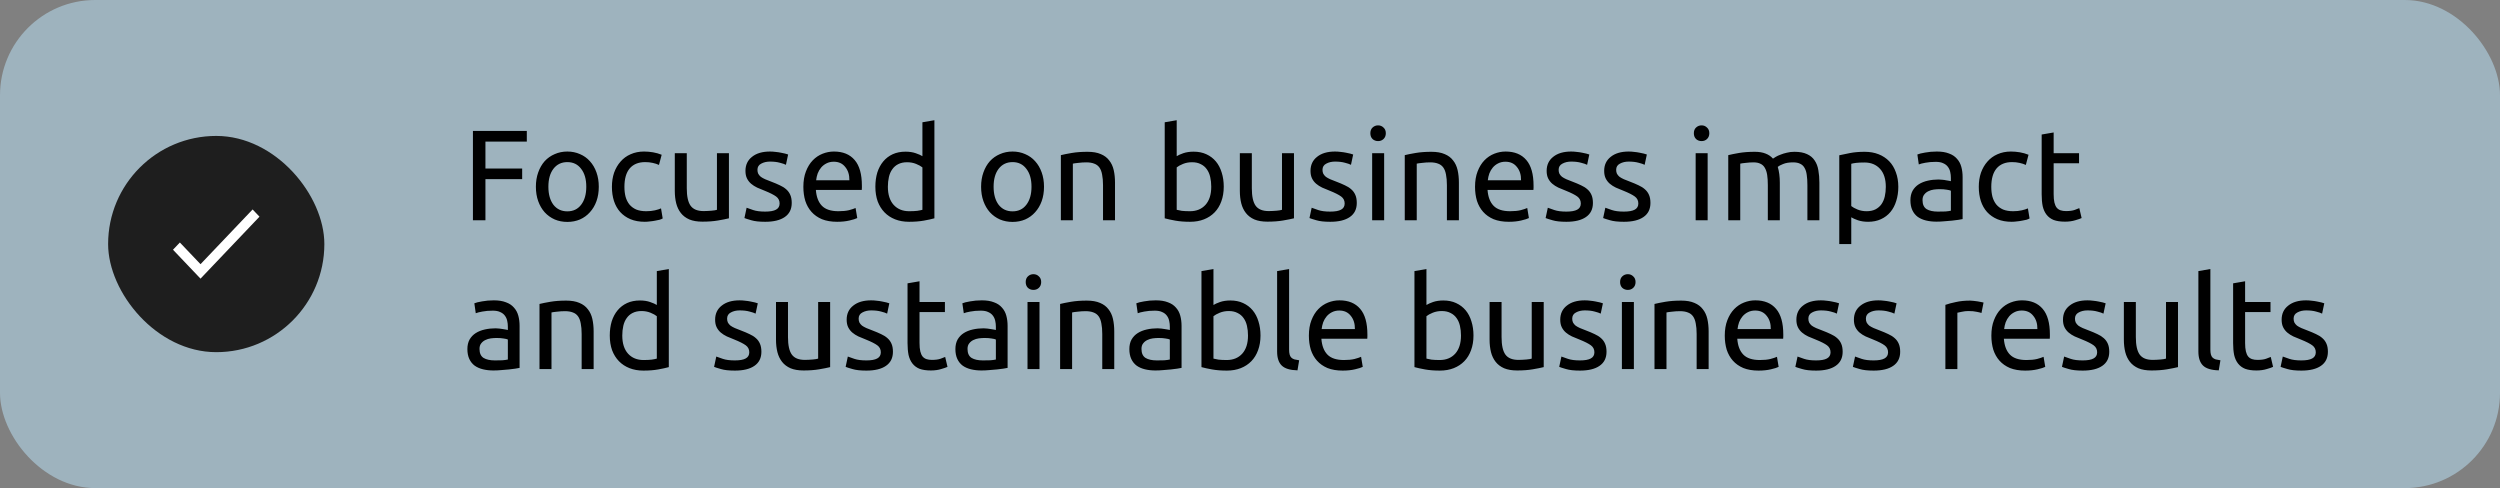 <?xml version="1.0" encoding="UTF-8"?> <svg xmlns="http://www.w3.org/2000/svg" width="420" height="82" viewBox="0 0 420 82" fill="none"><rect x="0" y="0" width="420" height="82" fill="#808080" stroke="none"/><rect width="420" height="82" rx="16" fill="#BDE7FD" fill-opacity="0.5"></rect><rect x="18.164" y="22.836" width="36.328" height="36.328" rx="18.164" fill="#1E1E1E"></rect><path d="M33.686 44.383L30.218 40.74L29.062 41.954L33.686 46.812L43.594 36.402L42.438 35.188L33.686 44.383Z" fill="white"></path><path d="M79.452 37V21.994H88.504V23.791H81.553V28.317H87.724V30.092H81.553V37H79.452ZM100.596 31.37C100.596 32.265 100.466 33.073 100.207 33.795C99.947 34.517 99.579 35.138 99.102 35.657C98.64 36.177 98.084 36.581 97.435 36.87C96.785 37.144 96.078 37.282 95.313 37.282C94.547 37.282 93.84 37.144 93.191 36.87C92.541 36.581 91.978 36.177 91.501 35.657C91.04 35.138 90.679 34.517 90.419 33.795C90.159 33.073 90.029 32.265 90.029 31.37C90.029 30.489 90.159 29.688 90.419 28.966C90.679 28.23 91.04 27.602 91.501 27.082C91.978 26.563 92.541 26.166 93.191 25.891C93.84 25.603 94.547 25.458 95.313 25.458C96.078 25.458 96.785 25.603 97.435 25.891C98.084 26.166 98.64 26.563 99.102 27.082C99.579 27.602 99.947 28.23 100.207 28.966C100.466 29.688 100.596 30.489 100.596 31.37ZM98.496 31.37C98.496 30.099 98.207 29.096 97.63 28.36C97.067 27.609 96.294 27.234 95.313 27.234C94.331 27.234 93.551 27.609 92.974 28.36C92.411 29.096 92.129 30.099 92.129 31.37C92.129 32.64 92.411 33.651 92.974 34.401C93.551 35.138 94.331 35.506 95.313 35.506C96.294 35.506 97.067 35.138 97.63 34.401C98.207 33.651 98.496 32.64 98.496 31.37ZM108.324 37.26C107.414 37.26 106.613 37.115 105.92 36.827C105.241 36.538 104.664 36.134 104.188 35.614C103.726 35.094 103.379 34.481 103.148 33.773C102.917 33.052 102.802 32.258 102.802 31.392C102.802 30.525 102.924 29.731 103.17 29.009C103.43 28.288 103.791 27.667 104.253 27.147C104.714 26.613 105.277 26.202 105.942 25.913C106.62 25.61 107.371 25.458 108.194 25.458C108.699 25.458 109.204 25.502 109.709 25.588C110.215 25.675 110.698 25.812 111.16 26L110.706 27.71C110.402 27.566 110.049 27.45 109.644 27.364C109.255 27.277 108.836 27.234 108.389 27.234C107.262 27.234 106.396 27.588 105.79 28.295C105.198 29.002 104.902 30.035 104.902 31.392C104.902 31.998 104.967 32.554 105.097 33.059C105.241 33.564 105.458 33.997 105.747 34.358C106.05 34.719 106.432 35.001 106.894 35.203C107.356 35.39 107.919 35.484 108.583 35.484C109.118 35.484 109.601 35.434 110.034 35.333C110.467 35.232 110.807 35.123 111.052 35.008L111.333 36.697C111.218 36.769 111.052 36.841 110.835 36.913C110.619 36.971 110.373 37.022 110.099 37.065C109.825 37.123 109.529 37.166 109.211 37.195C108.908 37.238 108.612 37.26 108.324 37.26ZM122.46 36.675C121.999 36.791 121.385 36.913 120.62 37.043C119.869 37.173 118.996 37.238 118 37.238C117.133 37.238 116.404 37.115 115.813 36.87C115.221 36.61 114.744 36.249 114.383 35.787C114.022 35.325 113.763 34.784 113.604 34.163C113.445 33.528 113.366 32.828 113.366 32.063V25.74H115.379V31.63C115.379 33.001 115.596 33.983 116.029 34.575C116.462 35.167 117.191 35.462 118.216 35.462C118.433 35.462 118.657 35.455 118.888 35.441C119.118 35.426 119.335 35.412 119.537 35.398C119.739 35.369 119.92 35.347 120.078 35.333C120.252 35.304 120.374 35.275 120.447 35.246V25.74H122.46V36.675ZM128.55 35.549C129.373 35.549 129.979 35.441 130.369 35.224C130.773 35.008 130.975 34.661 130.975 34.185C130.975 33.694 130.781 33.304 130.391 33.016C130.001 32.727 129.359 32.402 128.463 32.041C128.03 31.868 127.612 31.695 127.208 31.521C126.818 31.334 126.478 31.117 126.19 30.872C125.901 30.626 125.67 30.33 125.497 29.984C125.324 29.637 125.237 29.212 125.237 28.706C125.237 27.71 125.605 26.924 126.341 26.346C127.078 25.754 128.081 25.458 129.351 25.458C129.669 25.458 129.987 25.48 130.304 25.523C130.622 25.552 130.918 25.595 131.192 25.653C131.466 25.696 131.704 25.747 131.907 25.805C132.123 25.862 132.289 25.913 132.405 25.956L132.036 27.689C131.82 27.573 131.481 27.458 131.019 27.342C130.557 27.212 130.001 27.147 129.351 27.147C128.788 27.147 128.297 27.263 127.879 27.494C127.46 27.71 127.251 28.057 127.251 28.533C127.251 28.779 127.294 28.995 127.381 29.183C127.482 29.37 127.626 29.544 127.814 29.703C128.016 29.847 128.261 29.984 128.55 30.114C128.839 30.244 129.185 30.381 129.59 30.525C130.124 30.727 130.6 30.93 131.019 31.132C131.437 31.319 131.791 31.543 132.08 31.803C132.383 32.063 132.614 32.38 132.773 32.756C132.932 33.117 133.011 33.564 133.011 34.098C133.011 35.138 132.621 35.925 131.842 36.459C131.076 36.993 129.979 37.26 128.55 37.26C127.554 37.26 126.774 37.173 126.211 37C125.648 36.841 125.266 36.718 125.064 36.632L125.432 34.9C125.663 34.986 126.031 35.116 126.536 35.289C127.042 35.462 127.713 35.549 128.55 35.549ZM134.966 31.392C134.966 30.395 135.11 29.529 135.399 28.793C135.688 28.042 136.07 27.422 136.547 26.931C137.023 26.44 137.572 26.072 138.193 25.826C138.813 25.581 139.449 25.458 140.098 25.458C141.614 25.458 142.776 25.935 143.585 26.887C144.393 27.826 144.797 29.262 144.797 31.197C144.797 31.283 144.797 31.399 144.797 31.543C144.797 31.673 144.79 31.796 144.776 31.911H137.067C137.153 33.081 137.492 33.968 138.084 34.575C138.676 35.181 139.6 35.484 140.856 35.484C141.563 35.484 142.155 35.426 142.632 35.311C143.123 35.181 143.491 35.058 143.736 34.943L144.018 36.632C143.772 36.762 143.339 36.899 142.718 37.043C142.112 37.188 141.419 37.26 140.64 37.26C139.658 37.26 138.806 37.115 138.084 36.827C137.377 36.524 136.792 36.112 136.33 35.593C135.868 35.073 135.522 34.459 135.291 33.752C135.074 33.03 134.966 32.243 134.966 31.392ZM142.697 30.287C142.711 29.378 142.48 28.634 142.004 28.057C141.542 27.465 140.899 27.169 140.077 27.169C139.615 27.169 139.203 27.263 138.842 27.45C138.496 27.624 138.2 27.855 137.954 28.143C137.709 28.432 137.514 28.764 137.37 29.14C137.24 29.515 137.153 29.897 137.11 30.287H142.697ZM154.966 28.122C154.721 27.92 154.367 27.725 153.905 27.537C153.443 27.349 152.938 27.256 152.389 27.256C151.812 27.256 151.314 27.364 150.895 27.58C150.491 27.782 150.159 28.071 149.899 28.447C149.639 28.807 149.451 29.241 149.336 29.746C149.22 30.251 149.163 30.792 149.163 31.37C149.163 32.684 149.487 33.701 150.137 34.423C150.787 35.13 151.653 35.484 152.736 35.484C153.284 35.484 153.739 35.462 154.1 35.419C154.475 35.361 154.764 35.304 154.966 35.246V28.122ZM154.966 20.543L156.98 20.196V36.675C156.518 36.805 155.926 36.935 155.204 37.065C154.482 37.195 153.652 37.26 152.714 37.26C151.848 37.26 151.068 37.123 150.375 36.848C149.682 36.574 149.09 36.184 148.6 35.679C148.109 35.174 147.726 34.56 147.452 33.839C147.192 33.102 147.062 32.279 147.062 31.37C147.062 30.504 147.17 29.71 147.387 28.988C147.618 28.266 147.95 27.645 148.383 27.126C148.816 26.606 149.343 26.202 149.964 25.913C150.599 25.624 151.321 25.48 152.129 25.48C152.779 25.48 153.349 25.567 153.84 25.74C154.345 25.913 154.721 26.079 154.966 26.238V20.543ZM175.393 31.37C175.393 32.265 175.263 33.073 175.003 33.795C174.743 34.517 174.375 35.138 173.899 35.657C173.437 36.177 172.881 36.581 172.231 36.87C171.582 37.144 170.874 37.282 170.109 37.282C169.344 37.282 168.637 37.144 167.987 36.87C167.337 36.581 166.774 36.177 166.298 35.657C165.836 35.138 165.475 34.517 165.215 33.795C164.955 33.073 164.825 32.265 164.825 31.37C164.825 30.489 164.955 29.688 165.215 28.966C165.475 28.23 165.836 27.602 166.298 27.082C166.774 26.563 167.337 26.166 167.987 25.891C168.637 25.603 169.344 25.458 170.109 25.458C170.874 25.458 171.582 25.603 172.231 25.891C172.881 26.166 173.437 26.563 173.899 27.082C174.375 27.602 174.743 28.23 175.003 28.966C175.263 29.688 175.393 30.489 175.393 31.37ZM173.292 31.37C173.292 30.099 173.004 29.096 172.426 28.36C171.863 27.609 171.091 27.234 170.109 27.234C169.127 27.234 168.348 27.609 167.77 28.36C167.207 29.096 166.926 30.099 166.926 31.37C166.926 32.64 167.207 33.651 167.77 34.401C168.348 35.138 169.127 35.506 170.109 35.506C171.091 35.506 171.863 35.138 172.426 34.401C173.004 33.651 173.292 32.64 173.292 31.37ZM178.226 26.064C178.688 25.949 179.302 25.826 180.067 25.696C180.832 25.567 181.713 25.502 182.709 25.502C183.604 25.502 184.347 25.631 184.939 25.891C185.531 26.137 186 26.49 186.347 26.952C186.707 27.4 186.96 27.941 187.104 28.576C187.249 29.212 187.321 29.912 187.321 30.677V37H185.307V31.11C185.307 30.417 185.257 29.825 185.156 29.334C185.069 28.843 184.917 28.447 184.701 28.143C184.484 27.84 184.196 27.624 183.835 27.494C183.474 27.349 183.026 27.277 182.492 27.277C182.276 27.277 182.052 27.284 181.821 27.299C181.59 27.313 181.366 27.335 181.15 27.364C180.947 27.378 180.76 27.4 180.586 27.429C180.428 27.458 180.312 27.479 180.24 27.494V37H178.226V26.064ZM197.686 26.238C197.932 26.079 198.3 25.913 198.791 25.74C199.296 25.567 199.873 25.48 200.523 25.48C201.331 25.48 202.046 25.624 202.667 25.913C203.302 26.202 203.836 26.606 204.269 27.126C204.702 27.645 205.027 28.266 205.244 28.988C205.475 29.71 205.59 30.504 205.59 31.37C205.59 32.279 205.453 33.102 205.179 33.839C204.919 34.56 204.543 35.174 204.053 35.679C203.562 36.184 202.97 36.574 202.277 36.848C201.584 37.123 200.804 37.26 199.938 37.26C199 37.26 198.17 37.195 197.448 37.065C196.726 36.935 196.134 36.805 195.672 36.675V20.543L197.686 20.196V26.238ZM197.686 35.246C197.888 35.304 198.17 35.361 198.531 35.419C198.906 35.462 199.368 35.484 199.917 35.484C200.999 35.484 201.865 35.13 202.515 34.423C203.165 33.701 203.49 32.684 203.49 31.37C203.49 30.792 203.432 30.251 203.316 29.746C203.201 29.241 203.013 28.807 202.753 28.447C202.493 28.071 202.154 27.782 201.736 27.58C201.331 27.364 200.841 27.256 200.263 27.256C199.714 27.256 199.209 27.349 198.747 27.537C198.285 27.725 197.932 27.92 197.686 28.122V35.246ZM217.389 36.675C216.927 36.791 216.313 36.913 215.548 37.043C214.798 37.173 213.924 37.238 212.928 37.238C212.062 37.238 211.333 37.115 210.741 36.87C210.149 36.61 209.673 36.249 209.312 35.787C208.951 35.325 208.691 34.784 208.532 34.163C208.373 33.528 208.294 32.828 208.294 32.063V25.74H210.308V31.63C210.308 33.001 210.524 33.983 210.957 34.575C211.391 35.167 212.12 35.462 213.145 35.462C213.361 35.462 213.585 35.455 213.816 35.441C214.047 35.426 214.263 35.412 214.465 35.398C214.668 35.369 214.848 35.347 215.007 35.333C215.18 35.304 215.303 35.275 215.375 35.246V25.74H217.389V36.675ZM223.478 35.549C224.301 35.549 224.908 35.441 225.297 35.224C225.702 35.008 225.904 34.661 225.904 34.185C225.904 33.694 225.709 33.304 225.319 33.016C224.929 32.727 224.287 32.402 223.392 32.041C222.959 31.868 222.54 31.695 222.136 31.521C221.746 31.334 221.407 31.117 221.118 30.872C220.829 30.626 220.598 30.33 220.425 29.984C220.252 29.637 220.165 29.212 220.165 28.706C220.165 27.71 220.533 26.924 221.27 26.346C222.006 25.754 223.009 25.458 224.28 25.458C224.597 25.458 224.915 25.48 225.232 25.523C225.55 25.552 225.846 25.595 226.12 25.653C226.395 25.696 226.633 25.747 226.835 25.805C227.051 25.862 227.217 25.913 227.333 25.956L226.965 27.689C226.748 27.573 226.409 27.458 225.947 27.342C225.485 27.212 224.929 27.147 224.28 27.147C223.717 27.147 223.226 27.263 222.807 27.494C222.389 27.71 222.179 28.057 222.179 28.533C222.179 28.779 222.222 28.995 222.309 29.183C222.41 29.37 222.555 29.544 222.742 29.703C222.944 29.847 223.19 29.984 223.478 30.114C223.767 30.244 224.114 30.381 224.518 30.525C225.052 30.727 225.528 30.93 225.947 31.132C226.366 31.319 226.719 31.543 227.008 31.803C227.311 32.063 227.542 32.38 227.701 32.756C227.86 33.117 227.939 33.564 227.939 34.098C227.939 35.138 227.549 35.925 226.77 36.459C226.005 36.993 224.908 37.26 223.478 37.26C222.482 37.26 221.703 37.173 221.14 37C220.577 36.841 220.194 36.718 219.992 36.632L220.36 34.9C220.591 34.986 220.959 35.116 221.465 35.289C221.97 35.462 222.641 35.549 223.478 35.549ZM232.536 37H230.522V25.74H232.536V37ZM231.518 23.704C231.158 23.704 230.847 23.589 230.587 23.358C230.342 23.112 230.219 22.788 230.219 22.383C230.219 21.979 230.342 21.662 230.587 21.43C230.847 21.185 231.158 21.062 231.518 21.062C231.879 21.062 232.183 21.185 232.428 21.43C232.688 21.662 232.818 21.979 232.818 22.383C232.818 22.788 232.688 23.112 232.428 23.358C232.183 23.589 231.879 23.704 231.518 23.704ZM235.999 26.064C236.461 25.949 237.075 25.826 237.84 25.696C238.605 25.567 239.486 25.502 240.482 25.502C241.377 25.502 242.12 25.631 242.712 25.891C243.304 26.137 243.773 26.49 244.12 26.952C244.481 27.4 244.733 27.941 244.878 28.576C245.022 29.212 245.094 29.912 245.094 30.677V37H243.08V31.11C243.08 30.417 243.03 29.825 242.929 29.334C242.842 28.843 242.691 28.447 242.474 28.143C242.258 27.84 241.969 27.624 241.608 27.494C241.247 27.349 240.799 27.277 240.265 27.277C240.049 27.277 239.825 27.284 239.594 27.299C239.363 27.313 239.139 27.335 238.923 27.364C238.721 27.378 238.533 27.4 238.36 27.429C238.201 27.458 238.085 27.479 238.013 27.494V37H235.999V26.064ZM247.806 31.392C247.806 30.395 247.95 29.529 248.239 28.793C248.528 28.042 248.91 27.422 249.387 26.931C249.863 26.44 250.412 26.072 251.032 25.826C251.653 25.581 252.288 25.458 252.938 25.458C254.454 25.458 255.616 25.935 256.424 26.887C257.233 27.826 257.637 29.262 257.637 31.197C257.637 31.283 257.637 31.399 257.637 31.543C257.637 31.673 257.63 31.796 257.615 31.911H249.906C249.993 33.081 250.332 33.968 250.924 34.575C251.516 35.181 252.44 35.484 253.696 35.484C254.403 35.484 254.995 35.426 255.471 35.311C255.962 35.181 256.33 35.058 256.576 34.943L256.857 36.632C256.612 36.762 256.179 36.899 255.558 37.043C254.952 37.188 254.259 37.26 253.479 37.26C252.498 37.26 251.646 37.115 250.924 36.827C250.217 36.524 249.632 36.112 249.17 35.593C248.708 35.073 248.362 34.459 248.131 33.752C247.914 33.03 247.806 32.243 247.806 31.392ZM255.536 30.287C255.551 29.378 255.32 28.634 254.844 28.057C254.382 27.465 253.739 27.169 252.916 27.169C252.454 27.169 252.043 27.263 251.682 27.45C251.335 27.624 251.04 27.855 250.794 28.143C250.549 28.432 250.354 28.764 250.209 29.14C250.08 29.515 249.993 29.897 249.95 30.287H255.536ZM263.15 35.549C263.973 35.549 264.579 35.441 264.969 35.224C265.373 35.008 265.575 34.661 265.575 34.185C265.575 33.694 265.38 33.304 264.991 33.016C264.601 32.727 263.958 32.402 263.063 32.041C262.63 31.868 262.212 31.695 261.807 31.521C261.418 31.334 261.078 31.117 260.79 30.872C260.501 30.626 260.27 30.33 260.097 29.984C259.923 29.637 259.837 29.212 259.837 28.706C259.837 27.71 260.205 26.924 260.941 26.346C261.677 25.754 262.681 25.458 263.951 25.458C264.269 25.458 264.586 25.48 264.904 25.523C265.222 25.552 265.518 25.595 265.792 25.653C266.066 25.696 266.304 25.747 266.506 25.805C266.723 25.862 266.889 25.913 267.004 25.956L266.636 27.689C266.42 27.573 266.081 27.458 265.619 27.342C265.157 27.212 264.601 27.147 263.951 27.147C263.388 27.147 262.897 27.263 262.479 27.494C262.06 27.71 261.851 28.057 261.851 28.533C261.851 28.779 261.894 28.995 261.981 29.183C262.082 29.37 262.226 29.544 262.414 29.703C262.616 29.847 262.861 29.984 263.15 30.114C263.439 30.244 263.785 30.381 264.189 30.525C264.724 30.727 265.2 30.93 265.619 31.132C266.037 31.319 266.391 31.543 266.68 31.803C266.983 32.063 267.214 32.38 267.373 32.756C267.531 33.117 267.611 33.564 267.611 34.098C267.611 35.138 267.221 35.925 266.441 36.459C265.676 36.993 264.579 37.26 263.15 37.26C262.154 37.26 261.374 37.173 260.811 37C260.248 36.841 259.866 36.718 259.664 36.632L260.032 34.9C260.263 34.986 260.631 35.116 261.136 35.289C261.641 35.462 262.313 35.549 263.15 35.549ZM272.814 35.549C273.637 35.549 274.243 35.441 274.633 35.224C275.037 35.008 275.239 34.661 275.239 34.185C275.239 33.694 275.045 33.304 274.655 33.016C274.265 32.727 273.623 32.402 272.727 32.041C272.294 31.868 271.876 31.695 271.472 31.521C271.082 31.334 270.743 31.117 270.454 30.872C270.165 30.626 269.934 30.33 269.761 29.984C269.588 29.637 269.501 29.212 269.501 28.706C269.501 27.71 269.869 26.924 270.605 26.346C271.342 25.754 272.345 25.458 273.615 25.458C273.933 25.458 274.251 25.48 274.568 25.523C274.886 25.552 275.182 25.595 275.456 25.653C275.73 25.696 275.968 25.747 276.171 25.805C276.387 25.862 276.553 25.913 276.669 25.956L276.3 27.689C276.084 27.573 275.745 27.458 275.283 27.342C274.821 27.212 274.265 27.147 273.615 27.147C273.052 27.147 272.561 27.263 272.143 27.494C271.724 27.71 271.515 28.057 271.515 28.533C271.515 28.779 271.558 28.995 271.645 29.183C271.746 29.37 271.89 29.544 272.078 29.703C272.28 29.847 272.525 29.984 272.814 30.114C273.103 30.244 273.449 30.381 273.854 30.525C274.388 30.727 274.864 30.93 275.283 31.132C275.701 31.319 276.055 31.543 276.344 31.803C276.647 32.063 276.878 32.38 277.037 32.756C277.196 33.117 277.275 33.564 277.275 34.098C277.275 35.138 276.885 35.925 276.106 36.459C275.34 36.993 274.243 37.26 272.814 37.26C271.818 37.26 271.038 37.173 270.475 37C269.912 36.841 269.53 36.718 269.328 36.632L269.696 34.9C269.927 34.986 270.295 35.116 270.8 35.289C271.306 35.462 271.977 35.549 272.814 35.549ZM286.884 37H284.87V25.74H286.884V37ZM285.866 23.704C285.505 23.704 285.195 23.589 284.935 23.358C284.689 23.112 284.567 22.788 284.567 22.383C284.567 21.979 284.689 21.662 284.935 21.43C285.195 21.185 285.505 21.062 285.866 21.062C286.227 21.062 286.53 21.185 286.775 21.43C287.035 21.662 287.165 21.979 287.165 22.383C287.165 22.788 287.035 23.112 286.775 23.358C286.53 23.589 286.227 23.704 285.866 23.704ZM290.347 26.064C290.809 25.949 291.415 25.826 292.166 25.696C292.931 25.567 293.812 25.502 294.808 25.502C295.53 25.502 296.136 25.603 296.627 25.805C297.118 25.992 297.529 26.274 297.861 26.649C297.962 26.577 298.121 26.476 298.337 26.346C298.554 26.216 298.821 26.093 299.139 25.978C299.456 25.848 299.81 25.74 300.2 25.653C300.589 25.552 301.008 25.502 301.456 25.502C302.322 25.502 303.029 25.631 303.578 25.891C304.126 26.137 304.552 26.49 304.855 26.952C305.173 27.414 305.382 27.963 305.483 28.598C305.599 29.233 305.657 29.926 305.657 30.677V37H303.643V31.11C303.643 30.446 303.607 29.876 303.534 29.399C303.477 28.923 303.354 28.526 303.166 28.208C302.993 27.891 302.748 27.66 302.43 27.515C302.127 27.357 301.73 27.277 301.239 27.277C300.561 27.277 299.998 27.371 299.55 27.559C299.117 27.732 298.821 27.891 298.662 28.035C298.778 28.41 298.864 28.822 298.922 29.269C298.98 29.717 299.009 30.186 299.009 30.677V37H296.995V31.11C296.995 30.446 296.959 29.876 296.887 29.399C296.814 28.923 296.684 28.526 296.497 28.208C296.324 27.891 296.078 27.66 295.761 27.515C295.457 27.357 295.068 27.277 294.591 27.277C294.389 27.277 294.173 27.284 293.942 27.299C293.711 27.313 293.487 27.335 293.27 27.364C293.068 27.378 292.88 27.4 292.707 27.429C292.534 27.458 292.419 27.479 292.361 27.494V37H290.347V26.064ZM316.816 31.392C316.816 30.078 316.491 29.067 315.841 28.36C315.192 27.652 314.325 27.299 313.243 27.299C312.636 27.299 312.16 27.32 311.814 27.364C311.482 27.407 311.214 27.458 311.012 27.515V34.618C311.258 34.82 311.611 35.015 312.073 35.203C312.535 35.39 313.041 35.484 313.589 35.484C314.167 35.484 314.657 35.383 315.062 35.181C315.48 34.965 315.82 34.676 316.079 34.315C316.339 33.94 316.527 33.506 316.642 33.016C316.758 32.51 316.816 31.969 316.816 31.392ZM318.916 31.392C318.916 32.243 318.801 33.03 318.57 33.752C318.353 34.474 318.028 35.094 317.595 35.614C317.162 36.134 316.628 36.538 315.993 36.827C315.372 37.115 314.657 37.26 313.849 37.26C313.199 37.26 312.622 37.173 312.117 37C311.626 36.827 311.258 36.661 311.012 36.502V41.006H308.998V26.086C309.475 25.971 310.067 25.848 310.774 25.718C311.496 25.574 312.326 25.502 313.264 25.502C314.131 25.502 314.91 25.639 315.603 25.913C316.296 26.187 316.888 26.577 317.379 27.082C317.87 27.588 318.245 28.208 318.505 28.945C318.779 29.666 318.916 30.482 318.916 31.392ZM325.561 35.549C326.038 35.549 326.456 35.542 326.817 35.528C327.193 35.499 327.503 35.455 327.748 35.398V32.041C327.604 31.969 327.366 31.911 327.034 31.868C326.716 31.81 326.326 31.781 325.864 31.781C325.561 31.781 325.236 31.803 324.89 31.846C324.558 31.89 324.248 31.983 323.959 32.128C323.684 32.258 323.454 32.445 323.266 32.691C323.078 32.922 322.984 33.232 322.984 33.622C322.984 34.344 323.215 34.849 323.677 35.138C324.139 35.412 324.767 35.549 325.561 35.549ZM325.388 25.458C326.196 25.458 326.875 25.567 327.423 25.783C327.987 25.985 328.434 26.281 328.766 26.671C329.113 27.046 329.358 27.501 329.502 28.035C329.647 28.555 329.719 29.132 329.719 29.767V36.805C329.546 36.834 329.3 36.877 328.983 36.935C328.679 36.978 328.333 37.022 327.943 37.065C327.553 37.108 327.128 37.144 326.666 37.173C326.218 37.217 325.771 37.238 325.323 37.238C324.688 37.238 324.103 37.173 323.569 37.043C323.035 36.913 322.573 36.711 322.183 36.437C321.793 36.148 321.49 35.773 321.274 35.311C321.057 34.849 320.949 34.293 320.949 33.644C320.949 33.023 321.072 32.489 321.317 32.041C321.577 31.594 321.923 31.233 322.356 30.958C322.789 30.684 323.295 30.482 323.872 30.352C324.45 30.222 325.056 30.157 325.691 30.157C325.893 30.157 326.103 30.172 326.319 30.201C326.536 30.215 326.738 30.244 326.925 30.287C327.128 30.316 327.301 30.345 327.445 30.374C327.59 30.403 327.691 30.424 327.748 30.439V29.876C327.748 29.544 327.712 29.219 327.64 28.901C327.568 28.569 327.438 28.28 327.25 28.035C327.063 27.775 326.803 27.573 326.471 27.429C326.153 27.27 325.734 27.191 325.215 27.191C324.551 27.191 323.966 27.241 323.461 27.342C322.97 27.429 322.602 27.523 322.356 27.624L322.118 25.956C322.378 25.841 322.811 25.733 323.417 25.631C324.024 25.516 324.681 25.458 325.388 25.458ZM337.958 37.26C337.048 37.26 336.247 37.115 335.554 36.827C334.875 36.538 334.298 36.134 333.822 35.614C333.36 35.094 333.013 34.481 332.782 33.773C332.551 33.052 332.436 32.258 332.436 31.392C332.436 30.525 332.558 29.731 332.804 29.009C333.064 28.288 333.425 27.667 333.886 27.147C334.348 26.613 334.911 26.202 335.576 25.913C336.254 25.61 337.005 25.458 337.828 25.458C338.333 25.458 338.838 25.502 339.343 25.588C339.849 25.675 340.332 25.812 340.794 26L340.34 27.71C340.036 27.566 339.683 27.45 339.278 27.364C338.889 27.277 338.47 27.234 338.022 27.234C336.896 27.234 336.03 27.588 335.424 28.295C334.832 29.002 334.536 30.035 334.536 31.392C334.536 31.998 334.601 32.554 334.731 33.059C334.875 33.564 335.092 33.997 335.381 34.358C335.684 34.719 336.066 35.001 336.528 35.203C336.99 35.39 337.553 35.484 338.217 35.484C338.752 35.484 339.235 35.434 339.668 35.333C340.101 35.232 340.441 35.123 340.686 35.008L340.967 36.697C340.852 36.769 340.686 36.841 340.469 36.913C340.253 36.971 340.007 37.022 339.733 37.065C339.459 37.123 339.163 37.166 338.845 37.195C338.542 37.238 338.246 37.26 337.958 37.26ZM345.013 25.74H349.279V27.429H345.013V32.626C345.013 33.189 345.057 33.658 345.143 34.033C345.23 34.394 345.36 34.683 345.533 34.9C345.706 35.102 345.923 35.246 346.183 35.333C346.443 35.419 346.746 35.462 347.092 35.462C347.699 35.462 348.182 35.398 348.543 35.268C348.918 35.123 349.178 35.022 349.323 34.965L349.712 36.632C349.51 36.733 349.157 36.856 348.651 37C348.146 37.159 347.569 37.238 346.919 37.238C346.154 37.238 345.519 37.144 345.013 36.957C344.523 36.755 344.126 36.459 343.822 36.069C343.519 35.679 343.303 35.203 343.173 34.64C343.057 34.062 343 33.398 343 32.648V22.6L345.013 22.253V25.74ZM83.133 60.549C83.61 60.549 84.028 60.542 84.389 60.528C84.765 60.499 85.075 60.455 85.32 60.398V57.041C85.176 56.969 84.938 56.911 84.606 56.868C84.288 56.81 83.898 56.781 83.436 56.781C83.133 56.781 82.809 56.803 82.462 56.846C82.13 56.89 81.82 56.983 81.531 57.128C81.257 57.258 81.026 57.445 80.838 57.691C80.65 57.922 80.556 58.232 80.556 58.622C80.556 59.344 80.787 59.849 81.249 60.138C81.711 60.412 82.339 60.549 83.133 60.549ZM82.96 50.458C83.769 50.458 84.447 50.566 84.996 50.783C85.559 50.985 86.006 51.281 86.338 51.671C86.685 52.046 86.93 52.501 87.075 53.035C87.219 53.555 87.291 54.132 87.291 54.767V61.805C87.118 61.834 86.872 61.877 86.555 61.935C86.252 61.978 85.905 62.022 85.515 62.065C85.126 62.108 84.7 62.144 84.238 62.173C83.79 62.217 83.343 62.238 82.895 62.238C82.26 62.238 81.675 62.173 81.141 62.043C80.607 61.913 80.145 61.711 79.755 61.437C79.365 61.148 79.062 60.773 78.846 60.311C78.629 59.849 78.521 59.293 78.521 58.644C78.521 58.023 78.644 57.489 78.889 57.041C79.149 56.594 79.495 56.233 79.928 55.958C80.362 55.684 80.867 55.482 81.444 55.352C82.022 55.222 82.628 55.157 83.263 55.157C83.465 55.157 83.675 55.172 83.891 55.2C84.108 55.215 84.31 55.244 84.498 55.287C84.7 55.316 84.873 55.345 85.017 55.374C85.162 55.403 85.263 55.424 85.32 55.439V54.876C85.32 54.544 85.284 54.219 85.212 53.901C85.14 53.569 85.01 53.281 84.822 53.035C84.635 52.775 84.375 52.573 84.043 52.429C83.725 52.27 83.307 52.191 82.787 52.191C82.123 52.191 81.538 52.241 81.033 52.342C80.542 52.429 80.174 52.523 79.928 52.624L79.69 50.956C79.95 50.841 80.383 50.733 80.99 50.631C81.596 50.516 82.253 50.458 82.96 50.458ZM90.636 51.065C91.098 50.949 91.711 50.826 92.476 50.696C93.242 50.566 94.122 50.502 95.118 50.502C96.013 50.502 96.757 50.631 97.349 50.891C97.941 51.137 98.41 51.49 98.756 51.952C99.117 52.4 99.37 52.941 99.514 53.576C99.658 54.212 99.731 54.912 99.731 55.677V62H97.717V56.11C97.717 55.417 97.666 54.825 97.565 54.334C97.479 53.843 97.327 53.447 97.11 53.143C96.894 52.84 96.605 52.624 96.244 52.494C95.883 52.349 95.436 52.277 94.902 52.277C94.685 52.277 94.461 52.284 94.23 52.299C93.999 52.313 93.776 52.335 93.559 52.364C93.357 52.378 93.169 52.4 92.996 52.429C92.837 52.458 92.722 52.479 92.65 52.494V62H90.636V51.065ZM110.346 53.122C110.101 52.92 109.747 52.725 109.285 52.537C108.823 52.349 108.318 52.255 107.769 52.255C107.192 52.255 106.694 52.364 106.275 52.58C105.871 52.782 105.539 53.071 105.279 53.447C105.019 53.807 104.831 54.24 104.716 54.746C104.6 55.251 104.543 55.792 104.543 56.37C104.543 57.684 104.867 58.701 105.517 59.423C106.167 60.13 107.033 60.484 108.116 60.484C108.664 60.484 109.119 60.462 109.48 60.419C109.855 60.361 110.144 60.304 110.346 60.246V53.122ZM110.346 45.543L112.36 45.196V61.675C111.898 61.805 111.306 61.935 110.584 62.065C109.862 62.195 109.032 62.26 108.094 62.26C107.228 62.26 106.448 62.123 105.755 61.848C105.062 61.574 104.47 61.184 103.98 60.679C103.489 60.174 103.106 59.56 102.832 58.839C102.572 58.102 102.442 57.279 102.442 56.37C102.442 55.504 102.55 54.71 102.767 53.988C102.998 53.266 103.33 52.645 103.763 52.126C104.196 51.606 104.723 51.202 105.344 50.913C105.979 50.624 106.701 50.48 107.509 50.48C108.159 50.48 108.729 50.566 109.22 50.74C109.725 50.913 110.101 51.079 110.346 51.238V45.543ZM123.454 60.549C124.277 60.549 124.883 60.441 125.273 60.224C125.677 60.008 125.879 59.661 125.879 59.185C125.879 58.694 125.684 58.304 125.294 58.016C124.905 57.727 124.262 57.402 123.367 57.041C122.934 56.868 122.515 56.695 122.111 56.521C121.721 56.334 121.382 56.117 121.093 55.872C120.805 55.626 120.574 55.33 120.4 54.984C120.227 54.638 120.141 54.212 120.141 53.706C120.141 52.71 120.509 51.923 121.245 51.346C121.981 50.754 122.985 50.458 124.255 50.458C124.573 50.458 124.89 50.48 125.208 50.523C125.525 50.552 125.821 50.595 126.096 50.653C126.37 50.696 126.608 50.747 126.81 50.805C127.027 50.862 127.193 50.913 127.308 50.956L126.94 52.689C126.724 52.573 126.384 52.458 125.922 52.342C125.46 52.212 124.905 52.147 124.255 52.147C123.692 52.147 123.201 52.263 122.782 52.494C122.364 52.71 122.154 53.057 122.154 53.533C122.154 53.779 122.198 53.995 122.284 54.183C122.385 54.37 122.53 54.544 122.717 54.703C122.92 54.847 123.165 54.984 123.454 55.114C123.742 55.244 124.089 55.381 124.493 55.525C125.027 55.727 125.504 55.929 125.922 56.132C126.341 56.319 126.695 56.543 126.983 56.803C127.287 57.063 127.518 57.38 127.676 57.756C127.835 58.117 127.915 58.564 127.915 59.098C127.915 60.138 127.525 60.925 126.745 61.459C125.98 61.993 124.883 62.26 123.454 62.26C122.458 62.26 121.678 62.173 121.115 62C120.552 61.841 120.169 61.718 119.967 61.632L120.335 59.9C120.566 59.986 120.935 60.116 121.44 60.289C121.945 60.462 122.616 60.549 123.454 60.549ZM139.463 61.675C139.001 61.791 138.387 61.913 137.622 62.043C136.871 62.173 135.998 62.238 135.002 62.238C134.136 62.238 133.407 62.115 132.815 61.87C132.223 61.61 131.746 61.249 131.385 60.787C131.025 60.325 130.765 59.784 130.606 59.163C130.447 58.528 130.368 57.828 130.368 57.063V50.74H132.382V56.63C132.382 58.001 132.598 58.983 133.031 59.575C133.464 60.167 134.193 60.462 135.218 60.462C135.435 60.462 135.659 60.455 135.89 60.441C136.121 60.426 136.337 60.412 136.539 60.398C136.741 60.369 136.922 60.347 137.081 60.333C137.254 60.304 137.377 60.275 137.449 60.246V50.74H139.463V61.675ZM145.552 60.549C146.375 60.549 146.981 60.441 147.371 60.224C147.775 60.008 147.977 59.661 147.977 59.185C147.977 58.694 147.783 58.304 147.393 58.016C147.003 57.727 146.361 57.402 145.466 57.041C145.032 56.868 144.614 56.695 144.21 56.521C143.82 56.334 143.481 56.117 143.192 55.872C142.903 55.626 142.672 55.33 142.499 54.984C142.326 54.638 142.239 54.212 142.239 53.706C142.239 52.71 142.607 51.923 143.343 51.346C144.08 50.754 145.083 50.458 146.353 50.458C146.671 50.458 146.989 50.48 147.306 50.523C147.624 50.552 147.92 50.595 148.194 50.653C148.468 50.696 148.707 50.747 148.909 50.805C149.125 50.862 149.291 50.913 149.407 50.956L149.039 52.689C148.822 52.573 148.483 52.458 148.021 52.342C147.559 52.212 147.003 52.147 146.353 52.147C145.79 52.147 145.3 52.263 144.881 52.494C144.462 52.71 144.253 53.057 144.253 53.533C144.253 53.779 144.296 53.995 144.383 54.183C144.484 54.37 144.628 54.544 144.816 54.703C145.018 54.847 145.263 54.984 145.552 55.114C145.841 55.244 146.187 55.381 146.592 55.525C147.126 55.727 147.602 55.929 148.021 56.132C148.439 56.319 148.793 56.543 149.082 56.803C149.385 57.063 149.616 57.38 149.775 57.756C149.934 58.117 150.013 58.564 150.013 59.098C150.013 60.138 149.623 60.925 148.844 61.459C148.079 61.993 146.981 62.26 145.552 62.26C144.556 62.26 143.777 62.173 143.214 62C142.651 61.841 142.268 61.718 142.066 61.632L142.434 59.9C142.665 59.986 143.033 60.116 143.538 60.289C144.044 60.462 144.715 60.549 145.552 60.549ZM154.48 50.74H158.746V52.429H154.48V57.626C154.48 58.189 154.523 58.658 154.61 59.033C154.697 59.394 154.827 59.683 155 59.9C155.173 60.102 155.39 60.246 155.649 60.333C155.909 60.419 156.212 60.462 156.559 60.462C157.165 60.462 157.649 60.398 158.01 60.268C158.385 60.123 158.645 60.022 158.789 59.965L159.179 61.632C158.977 61.733 158.623 61.856 158.118 62C157.613 62.159 157.035 62.238 156.386 62.238C155.621 62.238 154.985 62.144 154.48 61.957C153.989 61.755 153.592 61.459 153.289 61.069C152.986 60.679 152.769 60.203 152.639 59.64C152.524 59.062 152.466 58.398 152.466 57.648V47.6L154.48 47.253V50.74ZM165.12 60.549C165.596 60.549 166.015 60.542 166.376 60.528C166.751 60.499 167.062 60.455 167.307 60.398V57.041C167.163 56.969 166.924 56.911 166.592 56.868C166.275 56.81 165.885 56.781 165.423 56.781C165.12 56.781 164.795 56.803 164.449 56.846C164.117 56.89 163.806 56.983 163.517 57.128C163.243 57.258 163.012 57.445 162.824 57.691C162.637 57.922 162.543 58.232 162.543 58.622C162.543 59.344 162.774 59.849 163.236 60.138C163.698 60.412 164.326 60.549 165.12 60.549ZM164.947 50.458C165.755 50.458 166.434 50.566 166.982 50.783C167.545 50.985 167.993 51.281 168.325 51.671C168.671 52.046 168.917 52.501 169.061 53.035C169.205 53.555 169.277 54.132 169.277 54.767V61.805C169.104 61.834 168.859 61.877 168.541 61.935C168.238 61.978 167.892 62.022 167.502 62.065C167.112 62.108 166.686 62.144 166.224 62.173C165.777 62.217 165.329 62.238 164.882 62.238C164.246 62.238 163.662 62.173 163.128 62.043C162.593 61.913 162.132 61.711 161.742 61.437C161.352 61.148 161.049 60.773 160.832 60.311C160.616 59.849 160.507 59.293 160.507 58.644C160.507 58.023 160.63 57.489 160.876 57.041C161.135 56.594 161.482 56.233 161.915 55.958C162.348 55.684 162.853 55.482 163.431 55.352C164.008 55.222 164.615 55.157 165.25 55.157C165.452 55.157 165.661 55.172 165.878 55.2C166.094 55.215 166.296 55.244 166.484 55.287C166.686 55.316 166.859 55.345 167.004 55.374C167.148 55.403 167.249 55.424 167.307 55.439V54.876C167.307 54.544 167.271 54.219 167.199 53.901C167.126 53.569 166.997 53.281 166.809 53.035C166.621 52.775 166.361 52.573 166.029 52.429C165.712 52.27 165.293 52.191 164.773 52.191C164.109 52.191 163.525 52.241 163.019 52.342C162.529 52.429 162.16 52.523 161.915 52.624L161.677 50.956C161.937 50.841 162.37 50.733 162.976 50.631C163.582 50.516 164.239 50.458 164.947 50.458ZM174.636 62H172.622V50.74H174.636V62ZM173.618 48.704C173.257 48.704 172.947 48.589 172.687 48.358C172.442 48.112 172.319 47.788 172.319 47.383C172.319 46.979 172.442 46.661 172.687 46.431C172.947 46.185 173.257 46.062 173.618 46.062C173.979 46.062 174.282 46.185 174.528 46.431C174.788 46.661 174.918 46.979 174.918 47.383C174.918 47.788 174.788 48.112 174.528 48.358C174.282 48.589 173.979 48.704 173.618 48.704ZM178.099 51.065C178.561 50.949 179.175 50.826 179.94 50.696C180.705 50.566 181.586 50.502 182.582 50.502C183.477 50.502 184.22 50.631 184.812 50.891C185.404 51.137 185.873 51.49 186.22 51.952C186.581 52.4 186.833 52.941 186.978 53.576C187.122 54.212 187.194 54.912 187.194 55.677V62H185.18V56.11C185.18 55.417 185.13 54.825 185.029 54.334C184.942 53.843 184.79 53.447 184.574 53.143C184.357 52.84 184.069 52.624 183.708 52.494C183.347 52.349 182.899 52.277 182.365 52.277C182.149 52.277 181.925 52.284 181.694 52.299C181.463 52.313 181.239 52.335 181.023 52.364C180.821 52.378 180.633 52.4 180.46 52.429C180.301 52.458 180.185 52.479 180.113 52.494V62H178.099V51.065ZM194.345 60.549C194.821 60.549 195.24 60.542 195.601 60.528C195.976 60.499 196.286 60.455 196.532 60.398V57.041C196.388 56.969 196.149 56.911 195.817 56.868C195.5 56.81 195.11 56.781 194.648 56.781C194.345 56.781 194.02 56.803 193.674 56.846C193.341 56.89 193.031 56.983 192.742 57.128C192.468 57.258 192.237 57.445 192.049 57.691C191.862 57.922 191.768 58.232 191.768 58.622C191.768 59.344 191.999 59.849 192.461 60.138C192.923 60.412 193.551 60.549 194.345 60.549ZM194.172 50.458C194.98 50.458 195.659 50.566 196.207 50.783C196.77 50.985 197.218 51.281 197.55 51.671C197.896 52.046 198.142 52.501 198.286 53.035C198.43 53.555 198.502 54.132 198.502 54.767V61.805C198.329 61.834 198.084 61.877 197.766 61.935C197.463 61.978 197.117 62.022 196.727 62.065C196.337 62.108 195.911 62.144 195.449 62.173C195.002 62.217 194.554 62.238 194.107 62.238C193.471 62.238 192.887 62.173 192.353 62.043C191.818 61.913 191.357 61.711 190.967 61.437C190.577 61.148 190.274 60.773 190.057 60.311C189.841 59.849 189.732 59.293 189.732 58.644C189.732 58.023 189.855 57.489 190.101 57.041C190.36 56.594 190.707 56.233 191.14 55.958C191.573 55.684 192.078 55.482 192.656 55.352C193.233 55.222 193.84 55.157 194.475 55.157C194.677 55.157 194.886 55.172 195.103 55.2C195.319 55.215 195.521 55.244 195.709 55.287C195.911 55.316 196.084 55.345 196.229 55.374C196.373 55.403 196.474 55.424 196.532 55.439V54.876C196.532 54.544 196.496 54.219 196.424 53.901C196.351 53.569 196.222 53.281 196.034 53.035C195.846 52.775 195.586 52.573 195.254 52.429C194.937 52.27 194.518 52.191 193.998 52.191C193.334 52.191 192.75 52.241 192.244 52.342C191.754 52.429 191.385 52.523 191.14 52.624L190.902 50.956C191.162 50.841 191.595 50.733 192.201 50.631C192.807 50.516 193.464 50.458 194.172 50.458ZM203.861 51.238C204.106 51.079 204.475 50.913 204.965 50.74C205.471 50.566 206.048 50.48 206.698 50.48C207.506 50.48 208.221 50.624 208.842 50.913C209.477 51.202 210.011 51.606 210.444 52.126C210.877 52.645 211.202 53.266 211.418 53.988C211.649 54.71 211.765 55.504 211.765 56.37C211.765 57.279 211.628 58.102 211.354 58.839C211.094 59.56 210.718 60.174 210.227 60.679C209.737 61.184 209.145 61.574 208.452 61.848C207.759 62.123 206.979 62.26 206.113 62.26C205.175 62.26 204.345 62.195 203.623 62.065C202.901 61.935 202.309 61.805 201.847 61.675V45.543L203.861 45.196V51.238ZM203.861 60.246C204.063 60.304 204.345 60.361 204.706 60.419C205.081 60.462 205.543 60.484 206.091 60.484C207.174 60.484 208.04 60.13 208.69 59.423C209.34 58.701 209.664 57.684 209.664 56.37C209.664 55.792 209.607 55.251 209.491 54.746C209.376 54.24 209.188 53.807 208.928 53.447C208.668 53.071 208.329 52.782 207.91 52.58C207.506 52.364 207.015 52.255 206.438 52.255C205.889 52.255 205.384 52.349 204.922 52.537C204.46 52.725 204.106 52.92 203.861 53.122V60.246ZM217.977 62.217C216.735 62.188 215.855 61.921 215.335 61.415C214.815 60.91 214.555 60.123 214.555 59.055V45.543L216.569 45.196V58.73C216.569 59.062 216.598 59.337 216.656 59.553C216.714 59.77 216.808 59.943 216.937 60.073C217.067 60.203 217.241 60.304 217.457 60.376C217.674 60.434 217.941 60.484 218.258 60.528L217.977 62.217ZM219.892 56.392C219.892 55.395 220.036 54.529 220.325 53.793C220.614 53.042 220.996 52.422 221.473 51.931C221.949 51.44 222.498 51.072 223.118 50.826C223.739 50.581 224.374 50.458 225.024 50.458C226.54 50.458 227.702 50.935 228.51 51.887C229.319 52.826 229.723 54.262 229.723 56.197C229.723 56.283 229.723 56.399 229.723 56.543C229.723 56.673 229.716 56.796 229.701 56.911H221.992C222.079 58.081 222.418 58.968 223.01 59.575C223.602 60.181 224.526 60.484 225.782 60.484C226.489 60.484 227.081 60.426 227.558 60.311C228.048 60.181 228.417 60.058 228.662 59.943L228.943 61.632C228.698 61.762 228.265 61.899 227.644 62.043C227.038 62.188 226.345 62.26 225.565 62.26C224.584 62.26 223.732 62.115 223.01 61.827C222.303 61.524 221.718 61.112 221.256 60.593C220.794 60.073 220.448 59.459 220.217 58.752C220 58.03 219.892 57.243 219.892 56.392ZM227.623 55.287C227.637 54.378 227.406 53.634 226.93 53.057C226.468 52.465 225.825 52.169 225.002 52.169C224.54 52.169 224.129 52.263 223.768 52.45C223.422 52.624 223.126 52.855 222.88 53.143C222.635 53.432 222.44 53.764 222.296 54.139C222.166 54.515 222.079 54.897 222.036 55.287H227.623ZM239.642 51.238C239.887 51.079 240.255 50.913 240.746 50.74C241.251 50.566 241.829 50.48 242.478 50.48C243.287 50.48 244.001 50.624 244.622 50.913C245.257 51.202 245.791 51.606 246.225 52.126C246.658 52.645 246.982 53.266 247.199 53.988C247.43 54.71 247.545 55.504 247.545 56.37C247.545 57.279 247.408 58.102 247.134 58.839C246.874 59.56 246.499 60.174 246.008 60.679C245.517 61.184 244.925 61.574 244.232 61.848C243.539 62.123 242.76 62.26 241.894 62.26C240.955 62.26 240.125 62.195 239.403 62.065C238.682 61.935 238.09 61.805 237.628 61.675V45.543L239.642 45.196V51.238ZM239.642 60.246C239.844 60.304 240.125 60.361 240.486 60.419C240.861 60.462 241.323 60.484 241.872 60.484C242.955 60.484 243.821 60.13 244.471 59.423C245.12 58.701 245.445 57.684 245.445 56.37C245.445 55.792 245.387 55.251 245.272 54.746C245.156 54.24 244.969 53.807 244.709 53.447C244.449 53.071 244.11 52.782 243.691 52.58C243.287 52.364 242.796 52.255 242.218 52.255C241.67 52.255 241.165 52.349 240.703 52.537C240.241 52.725 239.887 52.92 239.642 53.122V60.246ZM259.344 61.675C258.882 61.791 258.269 61.913 257.504 62.043C256.753 62.173 255.88 62.238 254.883 62.238C254.017 62.238 253.288 62.115 252.696 61.87C252.104 61.61 251.628 61.249 251.267 60.787C250.906 60.325 250.646 59.784 250.488 59.163C250.329 58.528 250.249 57.828 250.249 57.063V50.74H252.263V56.63C252.263 58.001 252.48 58.983 252.913 59.575C253.346 60.167 254.075 60.462 255.1 60.462C255.317 60.462 255.54 60.455 255.771 60.441C256.002 60.426 256.219 60.412 256.421 60.398C256.623 60.369 256.803 60.347 256.962 60.333C257.135 60.304 257.258 60.275 257.33 60.246V50.74H259.344V61.675ZM265.434 60.549C266.257 60.549 266.863 60.441 267.253 60.224C267.657 60.008 267.859 59.661 267.859 59.185C267.859 58.694 267.664 58.304 267.274 58.016C266.885 57.727 266.242 57.402 265.347 57.041C264.914 56.868 264.496 56.695 264.091 56.521C263.702 56.334 263.362 56.117 263.074 55.872C262.785 55.626 262.554 55.33 262.381 54.984C262.207 54.638 262.121 54.212 262.121 53.706C262.121 52.71 262.489 51.923 263.225 51.346C263.961 50.754 264.965 50.458 266.235 50.458C266.553 50.458 266.87 50.48 267.188 50.523C267.505 50.552 267.801 50.595 268.076 50.653C268.35 50.696 268.588 50.747 268.79 50.805C269.007 50.862 269.173 50.913 269.288 50.956L268.92 52.689C268.704 52.573 268.364 52.458 267.902 52.342C267.441 52.212 266.885 52.147 266.235 52.147C265.672 52.147 265.181 52.263 264.763 52.494C264.344 52.71 264.135 53.057 264.135 53.533C264.135 53.779 264.178 53.995 264.265 54.183C264.366 54.37 264.51 54.544 264.698 54.703C264.9 54.847 265.145 54.984 265.434 55.114C265.723 55.244 266.069 55.381 266.473 55.525C267.007 55.727 267.484 55.929 267.902 56.132C268.321 56.319 268.675 56.543 268.964 56.803C269.267 57.063 269.498 57.38 269.656 57.756C269.815 58.117 269.895 58.564 269.895 59.098C269.895 60.138 269.505 60.925 268.725 61.459C267.96 61.993 266.863 62.26 265.434 62.26C264.438 62.26 263.658 62.173 263.095 62C262.532 61.841 262.15 61.718 261.948 61.632L262.316 59.9C262.547 59.986 262.915 60.116 263.42 60.289C263.925 60.462 264.597 60.549 265.434 60.549ZM274.492 62H272.478V50.74H274.492V62ZM273.474 48.704C273.113 48.704 272.803 48.589 272.543 48.358C272.297 48.112 272.175 47.788 272.175 47.383C272.175 46.979 272.297 46.661 272.543 46.431C272.803 46.185 273.113 46.062 273.474 46.062C273.835 46.062 274.138 46.185 274.383 46.431C274.643 46.661 274.773 46.979 274.773 47.383C274.773 47.788 274.643 48.112 274.383 48.358C274.138 48.589 273.835 48.704 273.474 48.704ZM277.955 51.065C278.417 50.949 279.03 50.826 279.795 50.696C280.561 50.566 281.441 50.502 282.437 50.502C283.332 50.502 284.076 50.631 284.668 50.891C285.26 51.137 285.729 51.49 286.075 51.952C286.436 52.4 286.689 52.941 286.833 53.576C286.978 54.212 287.05 54.912 287.05 55.677V62H285.036V56.11C285.036 55.417 284.985 54.825 284.884 54.334C284.798 53.843 284.646 53.447 284.43 53.143C284.213 52.84 283.924 52.624 283.563 52.494C283.202 52.349 282.755 52.277 282.221 52.277C282.004 52.277 281.78 52.284 281.549 52.299C281.318 52.313 281.095 52.335 280.878 52.364C280.676 52.378 280.488 52.4 280.315 52.429C280.156 52.458 280.041 52.479 279.969 52.494V62H277.955V51.065ZM289.761 56.392C289.761 55.395 289.906 54.529 290.194 53.793C290.483 53.042 290.866 52.422 291.342 51.931C291.818 51.44 292.367 51.072 292.988 50.826C293.609 50.581 294.244 50.458 294.893 50.458C296.409 50.458 297.571 50.935 298.38 51.887C299.188 52.826 299.592 54.262 299.592 56.197C299.592 56.283 299.592 56.399 299.592 56.543C299.592 56.673 299.585 56.796 299.571 56.911H291.862C291.948 58.081 292.288 58.968 292.879 59.575C293.471 60.181 294.395 60.484 295.651 60.484C296.359 60.484 296.95 60.426 297.427 60.311C297.918 60.181 298.286 60.058 298.531 59.943L298.813 61.632C298.567 61.762 298.134 61.899 297.514 62.043C296.907 62.188 296.214 62.26 295.435 62.26C294.453 62.26 293.601 62.115 292.879 61.827C292.172 61.524 291.587 61.112 291.125 60.593C290.664 60.073 290.317 59.459 290.086 58.752C289.87 58.03 289.761 57.243 289.761 56.392ZM297.492 55.287C297.506 54.378 297.275 53.634 296.799 53.057C296.337 52.465 295.695 52.169 294.872 52.169C294.41 52.169 293.998 52.263 293.637 52.45C293.291 52.624 292.995 52.855 292.75 53.143C292.504 53.432 292.309 53.764 292.165 54.139C292.035 54.515 291.948 54.897 291.905 55.287H297.492ZM305.105 60.549C305.928 60.549 306.535 60.441 306.924 60.224C307.329 60.008 307.531 59.661 307.531 59.185C307.531 58.694 307.336 58.304 306.946 58.016C306.556 57.727 305.914 57.402 305.019 57.041C304.586 56.868 304.167 56.695 303.763 56.521C303.373 56.334 303.034 56.117 302.745 55.872C302.456 55.626 302.225 55.33 302.052 54.984C301.879 54.638 301.792 54.212 301.792 53.706C301.792 52.71 302.16 51.923 302.897 51.346C303.633 50.754 304.636 50.458 305.907 50.458C306.224 50.458 306.542 50.48 306.859 50.523C307.177 50.552 307.473 50.595 307.747 50.653C308.022 50.696 308.26 50.747 308.462 50.805C308.678 50.862 308.844 50.913 308.96 50.956L308.592 52.689C308.375 52.573 308.036 52.458 307.574 52.342C307.112 52.212 306.556 52.147 305.907 52.147C305.344 52.147 304.853 52.263 304.434 52.494C304.015 52.71 303.806 53.057 303.806 53.533C303.806 53.779 303.849 53.995 303.936 54.183C304.037 54.37 304.181 54.544 304.369 54.703C304.571 54.847 304.817 54.984 305.105 55.114C305.394 55.244 305.741 55.381 306.145 55.525C306.679 55.727 307.155 55.929 307.574 56.132C307.993 56.319 308.346 56.543 308.635 56.803C308.938 57.063 309.169 57.38 309.328 57.756C309.487 58.117 309.566 58.564 309.566 59.098C309.566 60.138 309.176 60.925 308.397 61.459C307.632 61.993 306.535 62.26 305.105 62.26C304.109 62.26 303.33 62.173 302.767 62C302.204 61.841 301.821 61.718 301.619 61.632L301.987 59.9C302.218 59.986 302.586 60.116 303.092 60.289C303.597 60.462 304.268 60.549 305.105 60.549ZM314.77 60.549C315.592 60.549 316.199 60.441 316.588 60.224C316.993 60.008 317.195 59.661 317.195 59.185C317.195 58.694 317 58.304 316.61 58.016C316.22 57.727 315.578 57.402 314.683 57.041C314.25 56.868 313.831 56.695 313.427 56.521C313.037 56.334 312.698 56.117 312.409 55.872C312.12 55.626 311.889 55.33 311.716 54.984C311.543 54.638 311.456 54.212 311.456 53.706C311.456 52.71 311.825 51.923 312.561 51.346C313.297 50.754 314.3 50.458 315.571 50.458C315.888 50.458 316.206 50.48 316.524 50.523C316.841 50.552 317.137 50.595 317.411 50.653C317.686 50.696 317.924 50.747 318.126 50.805C318.343 50.862 318.509 50.913 318.624 50.956L318.256 52.689C318.039 52.573 317.7 52.458 317.238 52.342C316.776 52.212 316.22 52.147 315.571 52.147C315.008 52.147 314.517 52.263 314.098 52.494C313.68 52.71 313.47 53.057 313.47 53.533C313.47 53.779 313.514 53.995 313.6 54.183C313.701 54.37 313.846 54.544 314.033 54.703C314.235 54.847 314.481 54.984 314.77 55.114C315.058 55.244 315.405 55.381 315.809 55.525C316.343 55.727 316.819 55.929 317.238 56.132C317.657 56.319 318.01 56.543 318.299 56.803C318.602 57.063 318.833 57.38 318.992 57.756C319.151 58.117 319.23 58.564 319.23 59.098C319.23 60.138 318.841 60.925 318.061 61.459C317.296 61.993 316.199 62.26 314.77 62.26C313.773 62.26 312.994 62.173 312.431 62C311.868 61.841 311.485 61.718 311.283 61.632L311.651 59.9C311.882 59.986 312.25 60.116 312.756 60.289C313.261 60.462 313.932 60.549 314.77 60.549ZM330.983 50.502C331.156 50.502 331.351 50.516 331.568 50.545C331.799 50.559 332.022 50.588 332.239 50.631C332.455 50.66 332.65 50.696 332.824 50.74C333.011 50.769 333.148 50.797 333.235 50.826L332.889 52.58C332.73 52.523 332.463 52.458 332.087 52.385C331.726 52.299 331.257 52.255 330.68 52.255C330.304 52.255 329.929 52.299 329.554 52.385C329.193 52.458 328.955 52.508 328.839 52.537V62H326.825V51.216C327.302 51.043 327.894 50.884 328.601 50.74C329.308 50.581 330.102 50.502 330.983 50.502ZM334.55 56.392C334.55 55.395 334.695 54.529 334.983 53.793C335.272 53.042 335.655 52.422 336.131 51.931C336.607 51.44 337.156 51.072 337.777 50.826C338.398 50.581 339.033 50.458 339.682 50.458C341.198 50.458 342.36 50.935 343.169 51.887C343.977 52.826 344.381 54.262 344.381 56.197C344.381 56.283 344.381 56.399 344.381 56.543C344.381 56.673 344.374 56.796 344.36 56.911H336.651C336.737 58.081 337.077 58.968 337.669 59.575C338.26 60.181 339.184 60.484 340.44 60.484C341.148 60.484 341.74 60.426 342.216 60.311C342.707 60.181 343.075 60.058 343.32 59.943L343.602 61.632C343.356 61.762 342.923 61.899 342.303 62.043C341.696 62.188 341.003 62.26 340.224 62.26C339.242 62.26 338.39 62.115 337.669 61.827C336.961 61.524 336.377 61.112 335.915 60.593C335.453 60.073 335.106 59.459 334.875 58.752C334.659 58.03 334.55 57.243 334.55 56.392ZM342.281 55.287C342.295 54.378 342.064 53.634 341.588 53.057C341.126 52.465 340.484 52.169 339.661 52.169C339.199 52.169 338.787 52.263 338.426 52.45C338.08 52.624 337.784 52.855 337.539 53.143C337.293 53.432 337.098 53.764 336.954 54.139C336.824 54.515 336.737 54.897 336.694 55.287H342.281ZM349.894 60.549C350.717 60.549 351.324 60.441 351.713 60.224C352.118 60.008 352.32 59.661 352.32 59.185C352.32 58.694 352.125 58.304 351.735 58.016C351.345 57.727 350.703 57.402 349.808 57.041C349.375 56.868 348.956 56.695 348.552 56.521C348.162 56.334 347.823 56.117 347.534 55.872C347.245 55.626 347.014 55.33 346.841 54.984C346.668 54.638 346.581 54.212 346.581 53.706C346.581 52.71 346.949 51.923 347.686 51.346C348.422 50.754 349.425 50.458 350.696 50.458C351.013 50.458 351.331 50.48 351.649 50.523C351.966 50.552 352.262 50.595 352.536 50.653C352.811 50.696 353.049 50.747 353.251 50.805C353.467 50.862 353.633 50.913 353.749 50.956L353.381 52.689C353.164 52.573 352.825 52.458 352.363 52.342C351.901 52.212 351.345 52.147 350.696 52.147C350.133 52.147 349.642 52.263 349.223 52.494C348.805 52.71 348.595 53.057 348.595 53.533C348.595 53.779 348.639 53.995 348.725 54.183C348.826 54.37 348.971 54.544 349.158 54.703C349.36 54.847 349.606 54.984 349.894 55.114C350.183 55.244 350.53 55.381 350.934 55.525C351.468 55.727 351.944 55.929 352.363 56.132C352.782 56.319 353.135 56.543 353.424 56.803C353.727 57.063 353.958 57.38 354.117 57.756C354.276 58.117 354.355 58.564 354.355 59.098C354.355 60.138 353.966 60.925 353.186 61.459C352.421 61.993 351.324 62.26 349.894 62.26C348.898 62.26 348.119 62.173 347.556 62C346.993 61.841 346.61 61.718 346.408 61.632L346.776 59.9C347.007 59.986 347.375 60.116 347.881 60.289C348.386 60.462 349.057 60.549 349.894 60.549ZM365.903 61.675C365.441 61.791 364.828 61.913 364.063 62.043C363.312 62.173 362.439 62.238 361.443 62.238C360.576 62.238 359.847 62.115 359.255 61.87C358.664 61.61 358.187 61.249 357.826 60.787C357.465 60.325 357.206 59.784 357.047 59.163C356.888 58.528 356.809 57.828 356.809 57.063V50.74H358.822V56.63C358.822 58.001 359.039 58.983 359.472 59.575C359.905 60.167 360.634 60.462 361.659 60.462C361.876 60.462 362.099 60.455 362.33 60.441C362.561 60.426 362.778 60.412 362.98 60.398C363.182 60.369 363.363 60.347 363.521 60.333C363.695 60.304 363.817 60.275 363.89 60.246V50.74H365.903V61.675ZM372.751 62.217C371.509 62.188 370.629 61.921 370.109 61.415C369.589 60.91 369.329 60.123 369.329 59.055V45.543L371.343 45.196V58.73C371.343 59.062 371.372 59.337 371.43 59.553C371.488 59.77 371.582 59.943 371.711 60.073C371.841 60.203 372.015 60.304 372.231 60.376C372.448 60.434 372.715 60.484 373.032 60.528L372.751 62.217ZM377.178 50.74H381.444V52.429H377.178V57.626C377.178 58.189 377.221 58.658 377.308 59.033C377.394 59.394 377.524 59.683 377.698 59.9C377.871 60.102 378.087 60.246 378.347 60.333C378.607 60.419 378.91 60.462 379.257 60.462C379.863 60.462 380.347 60.398 380.708 60.268C381.083 60.123 381.343 60.022 381.487 59.965L381.877 61.632C381.675 61.733 381.321 61.856 380.816 62C380.311 62.159 379.733 62.238 379.083 62.238C378.318 62.238 377.683 62.144 377.178 61.957C376.687 61.755 376.29 61.459 375.987 61.069C375.684 60.679 375.467 60.203 375.337 59.64C375.222 59.062 375.164 58.398 375.164 57.648V47.6L377.178 47.253V50.74ZM386.627 60.549C387.45 60.549 388.056 60.441 388.446 60.224C388.85 60.008 389.052 59.661 389.052 59.185C389.052 58.694 388.857 58.304 388.467 58.016C388.077 57.727 387.435 57.402 386.54 57.041C386.107 56.868 385.688 56.695 385.284 56.521C384.894 56.334 384.555 56.117 384.266 55.872C383.978 55.626 383.747 55.33 383.573 54.984C383.4 54.638 383.314 54.212 383.314 53.706C383.314 52.71 383.682 51.923 384.418 51.346C385.154 50.754 386.157 50.458 387.428 50.458C387.745 50.458 388.063 50.48 388.381 50.523C388.698 50.552 388.994 50.595 389.268 50.653C389.543 50.696 389.781 50.747 389.983 50.805C390.2 50.862 390.366 50.913 390.481 50.956L390.113 52.689C389.896 52.573 389.557 52.458 389.095 52.342C388.633 52.212 388.077 52.147 387.428 52.147C386.865 52.147 386.374 52.263 385.955 52.494C385.537 52.71 385.327 53.057 385.327 53.533C385.327 53.779 385.371 53.995 385.457 54.183C385.558 54.37 385.703 54.544 385.89 54.703C386.093 54.847 386.338 54.984 386.627 55.114C386.915 55.244 387.262 55.381 387.666 55.525C388.2 55.727 388.677 55.929 389.095 56.132C389.514 56.319 389.868 56.543 390.156 56.803C390.459 57.063 390.69 57.38 390.849 57.756C391.008 58.117 391.087 58.564 391.087 59.098C391.087 60.138 390.698 60.925 389.918 61.459C389.153 61.993 388.056 62.26 386.627 62.26C385.631 62.26 384.851 62.173 384.288 62C383.725 61.841 383.342 61.718 383.14 61.632L383.508 59.9C383.739 59.986 384.108 60.116 384.613 60.289C385.118 60.462 385.789 60.549 386.627 60.549Z" fill="black"></path></svg> 